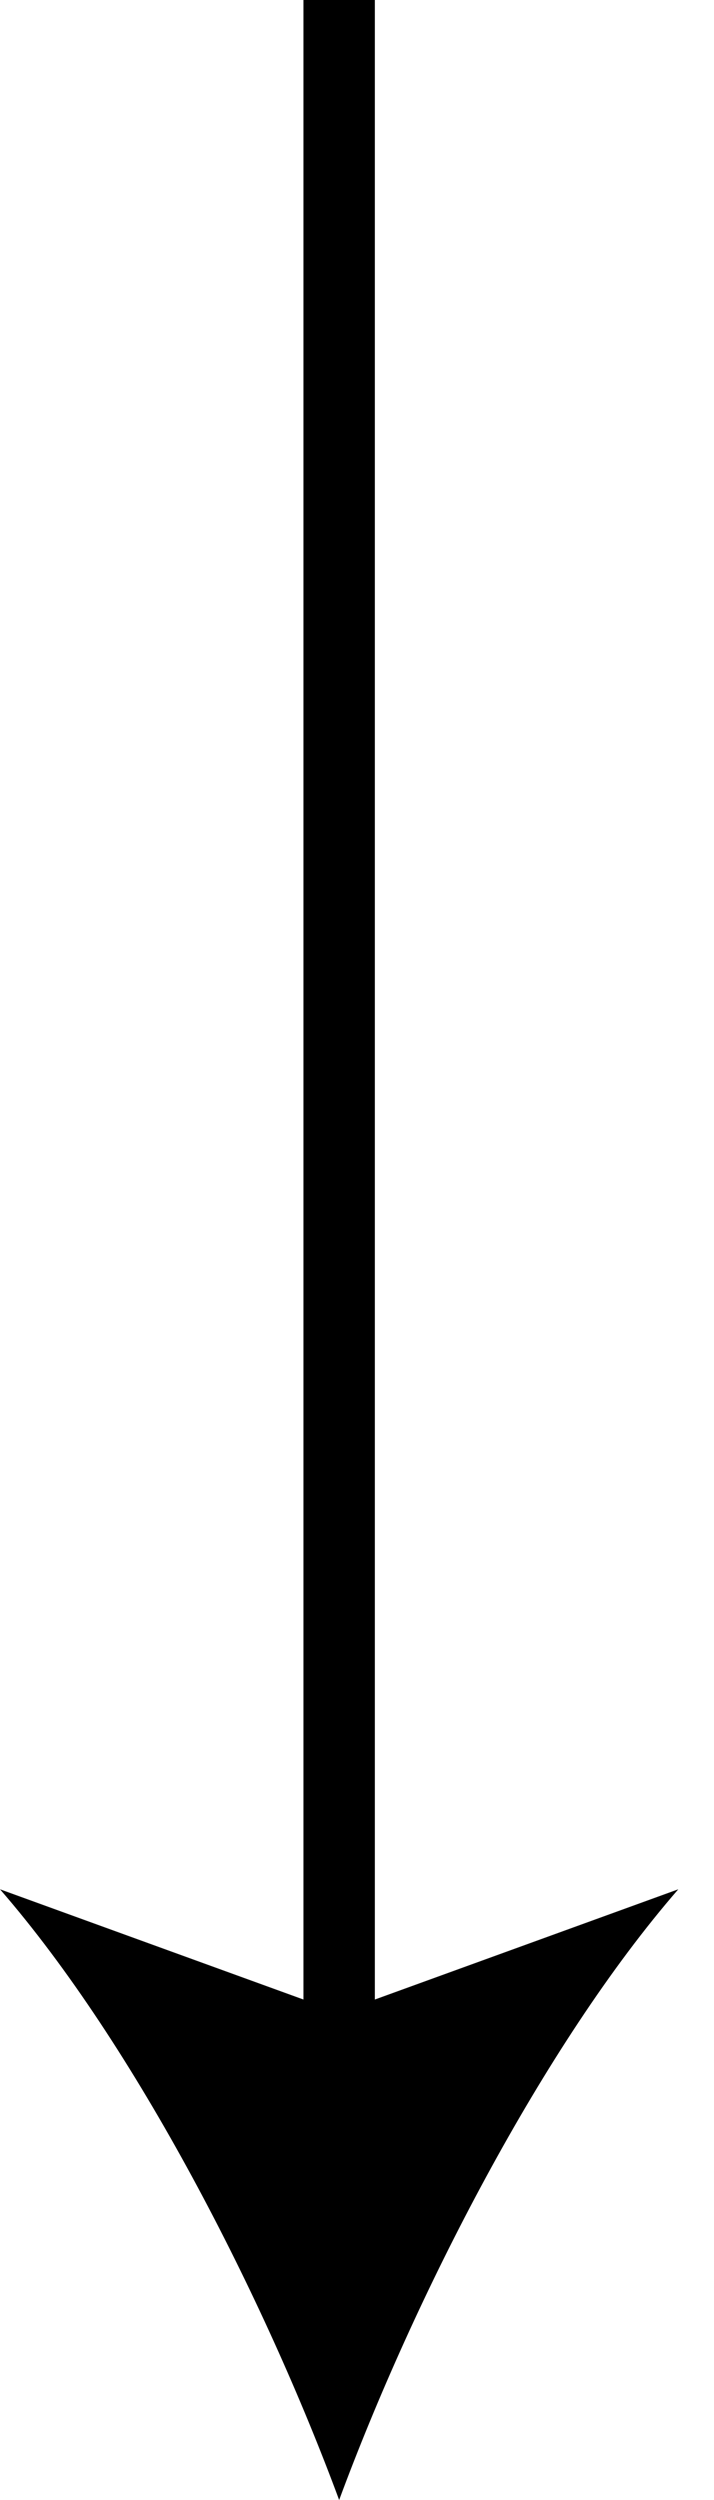 <?xml version="1.0" encoding="utf-8"?>
<svg xmlns="http://www.w3.org/2000/svg" fill="none" height="100%" overflow="visible" preserveAspectRatio="none" style="display: block;" viewBox="0 0 8 28" width="100%">
<g clip-path="url(#clip0_0_1311)" id="__2">
<path d="M3.8 23.17V0" id="Vector" stroke="black" stroke-width="0.8"/>
<path d="M3.8 28C4.64 25.73 6.08 22.91 7.6 21.16L3.8 22.54L0 21.16C1.52 22.91 2.96 25.73 3.8 28Z" fill="black" id="Vector_2"/>
</g>
<defs>
<clipPath id="clip0_0_1311">
<rect fill="white" height="28" width="7.61"/>
</clipPath>
</defs>
</svg>
